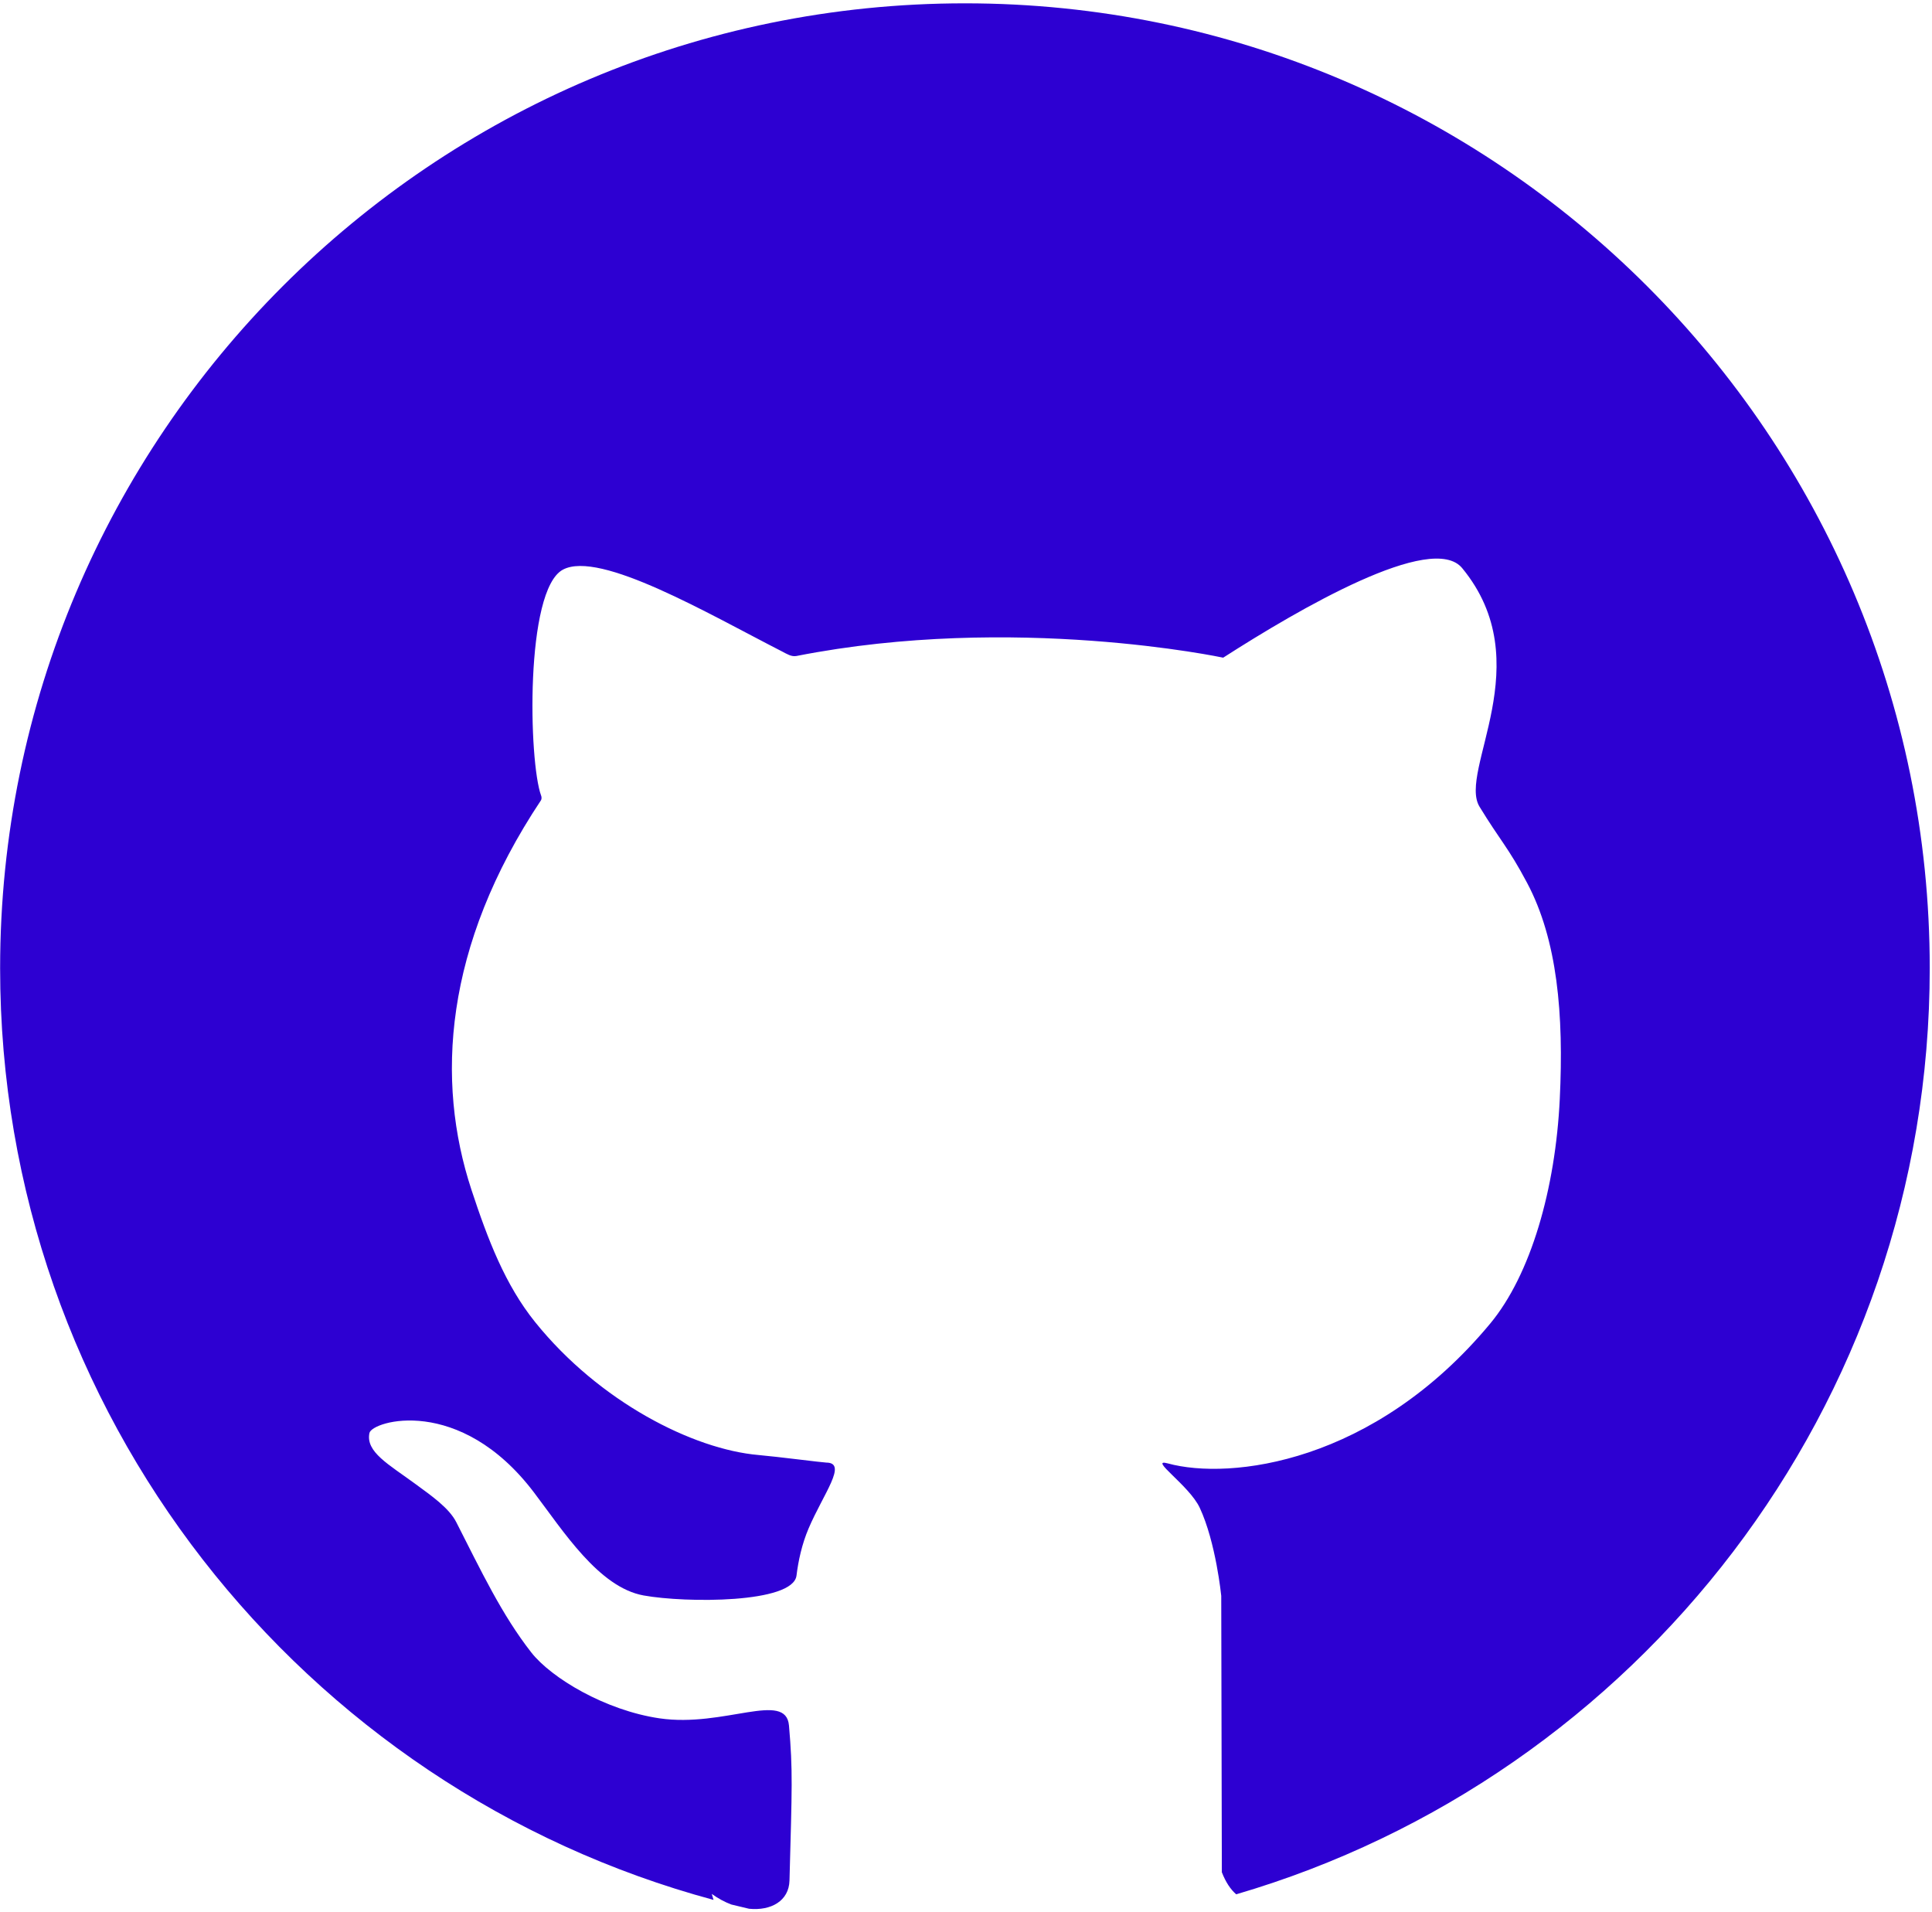 <?xml version="1.0" encoding="UTF-8" standalone="no"?>
<!DOCTYPE svg PUBLIC "-//W3C//DTD SVG 1.1//EN" "http://www.w3.org/Graphics/SVG/1.1/DTD/svg11.dtd">
<svg width="100%" height="100%" viewBox="0 0 576 570" version="1.1" xmlns="http://www.w3.org/2000/svg" xmlns:xlink="http://www.w3.org/1999/xlink" xml:space="preserve" xmlns:serif="http://www.serif.com/" style="fill-rule:evenodd;clip-rule:evenodd;stroke-linejoin:round;stroke-miterlimit:2;">
    <g transform="matrix(1,0,0,1,-4061,688)">
        <g transform="matrix(1,0,0,1,-79.154,-925.545)">
            <path d="M4352.88,803.945C4230.42,770.932 4140.19,659.011 4140.19,526.182C4140.19,367.427 4269.08,238.538 4427.84,238.538C4586.59,238.538 4715.48,367.427 4715.48,526.182C4715.48,656.864 4628.15,767.308 4508.71,802.283C4507.05,800.848 4505.61,798.715 4504.43,795.704L4504.25,713.295C4504.25,713.295 4502.67,697.372 4497.84,687.045C4494.71,680.348 4482.32,672.179 4488.34,673.823C4506.89,678.89 4549.77,673.853 4584.43,632.143C4596.54,617.568 4603.89,591.967 4605.18,565.175C4606.4,539.956 4604.48,517.755 4595.42,500.715C4589.73,490.017 4587.49,488.265 4581.25,478.031C4574.79,467.418 4599.36,435.164 4576.08,406.911C4567.08,395.996 4527.44,419.102 4504.83,433.613C4504.83,433.613 4442.53,420.326 4377.61,433.109C4376.11,433.403 4374.69,432.467 4373.5,431.858C4351.48,420.597 4318.98,401.52 4307.99,407.363C4296.62,413.408 4297.77,464.727 4301.48,474.731C4301.77,475.506 4301.49,476.042 4301.44,476.122C4272.4,519.74 4270.04,559.858 4280.71,592.243C4285.57,607 4290.75,620.603 4299.74,631.747C4318.86,655.462 4346.8,669.639 4366.34,671.323C4371.61,671.777 4385.51,673.568 4386.51,673.576C4392.95,673.624 4385.67,682.802 4381.23,693.198C4379.22,697.909 4378.15,702.925 4377.62,707.254C4376.6,715.563 4344.66,715.464 4332.05,713.189C4318.67,710.777 4308.08,693.965 4299.31,682.422C4277.2,653.315 4251.05,661.162 4250.3,664.755C4249.1,670.407 4256.1,674.139 4264.01,679.957C4268.72,683.425 4274.01,687.061 4276.19,691.345C4283.61,705.907 4289.77,718.959 4298.54,730.16C4304.54,737.831 4320.66,747.453 4336.77,749.818C4356.03,752.645 4374.48,741.477 4375.38,751.981C4376.55,765.481 4376.28,770.245 4375.53,798.17C4375.37,804.271 4370.01,807.239 4363.49,806.589C4361.72,806.184 4359.96,805.763 4358.2,805.326C4356.23,804.585 4354.26,803.534 4352.36,802.163L4352.88,803.945Z" style="fill:rgb(45,0,210);"/>
        </g>
    </g>
</svg>

